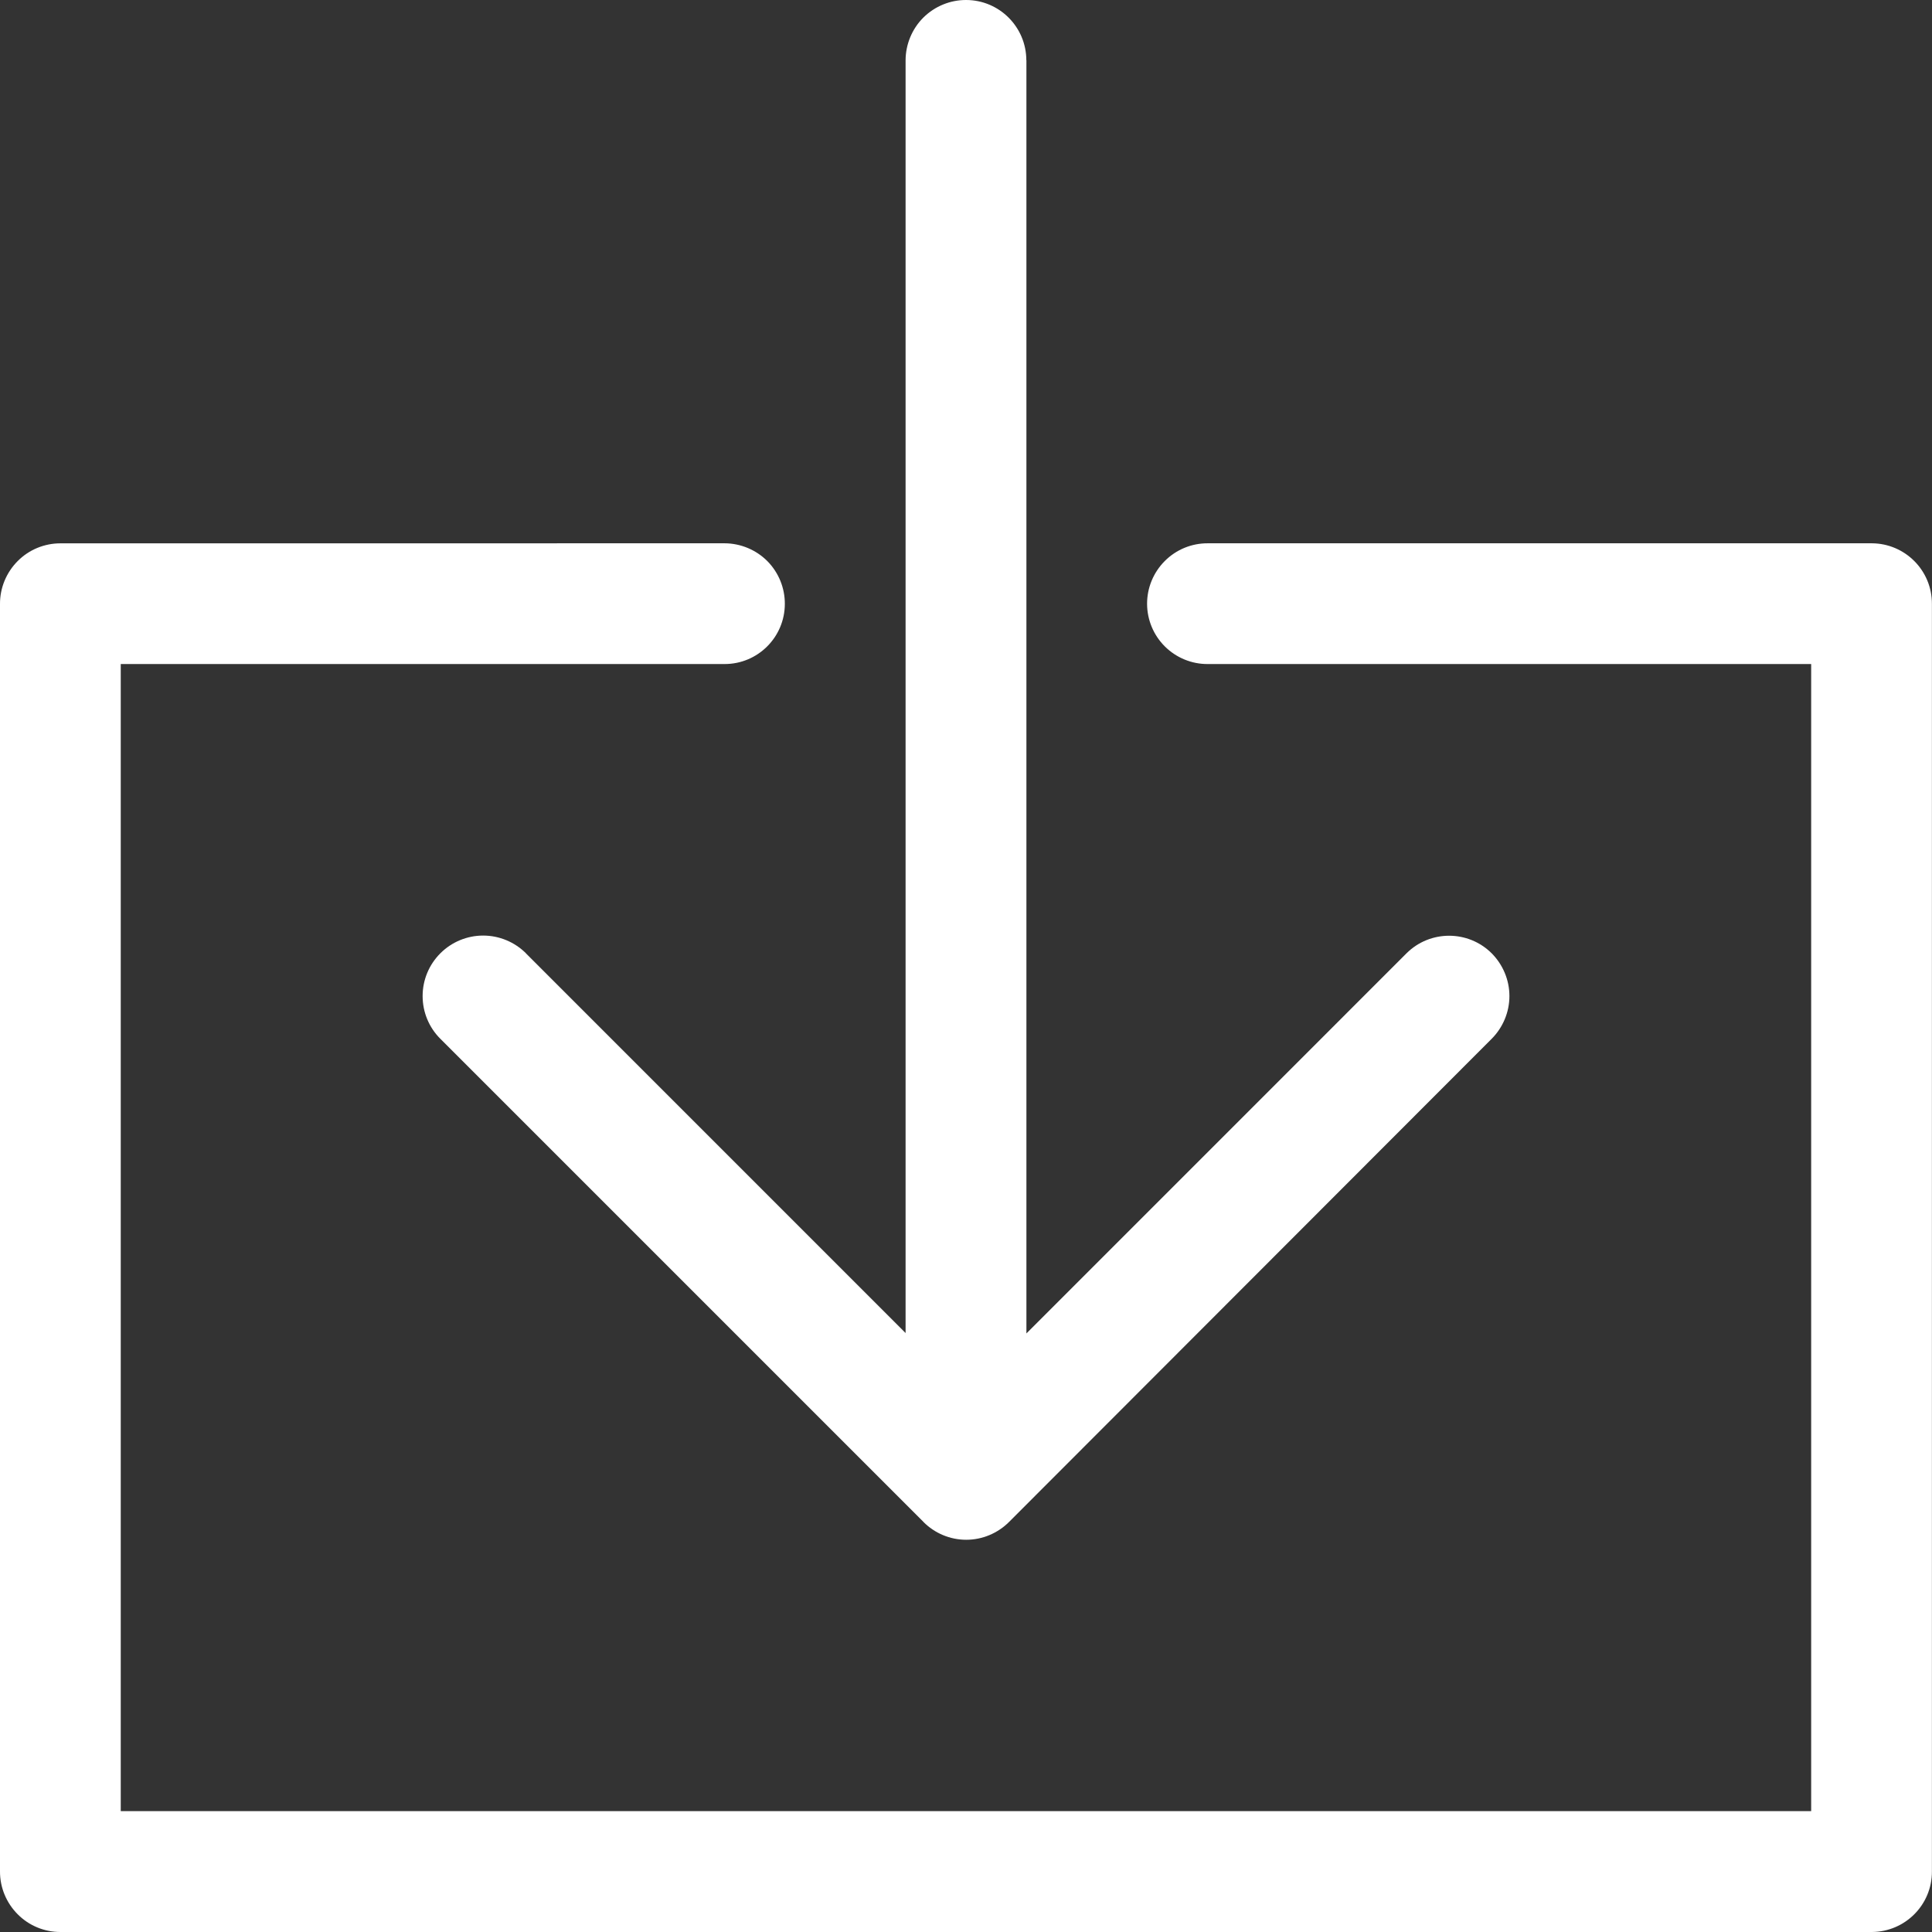 <svg width="48" height="48" viewBox="0 0 48 48" fill="none" xmlns="http://www.w3.org/2000/svg">
<rect x="0" y="0" width="48" height="48" fill="#333333" stroke="none"/>
<path d="M24.005 1.65507e-05C23.607 -0.002 23.225 0.156 22.942 0.435C22.66 0.716 22.501 1.099 22.499 1.496V33.119L13.067 23.686V23.684C12.785 23.403 12.403 23.244 12.004 23.244C11.604 23.244 11.222 23.403 10.941 23.684C10.657 23.968 10.5 24.348 10.5 24.747C10.5 25.145 10.657 25.527 10.941 25.809L22.944 37.812H22.942C23.223 38.095 23.606 38.255 24.005 38.255C24.404 38.255 24.787 38.095 25.07 37.812L37.06 25.809C37.341 25.527 37.501 25.145 37.501 24.747C37.501 24.348 37.341 23.968 37.06 23.684C36.475 23.103 35.53 23.103 34.945 23.684L25.501 33.129V1.495L25.499 1.497C25.497 0.672 24.83 0.002 24.005 1.65507e-05ZM1.506 13.499C1.106 13.498 0.722 13.655 0.441 13.938C0.158 14.221 -0.002 14.606 1.63592e-05 15.005V46.494C-0.002 46.894 0.158 47.278 0.441 47.561C0.722 47.844 1.106 48.002 1.506 48H46.504C47.333 47.996 48.002 47.323 47.998 46.494V15.005C48.002 14.176 47.333 13.502 46.504 13.498H30.008C29.607 13.496 29.223 13.653 28.94 13.937C28.657 14.22 28.497 14.604 28.499 15.005C28.501 15.403 28.66 15.783 28.944 16.064C29.227 16.344 29.611 16.501 30.008 16.498H44.998V44.997H3V16.498H18.003C18.828 16.498 19.497 15.83 19.499 15.005C19.501 14.606 19.344 14.223 19.064 13.94C18.783 13.659 18.401 13.5 18.003 13.498L1.506 13.499Z" fill="white"/>
</svg>
